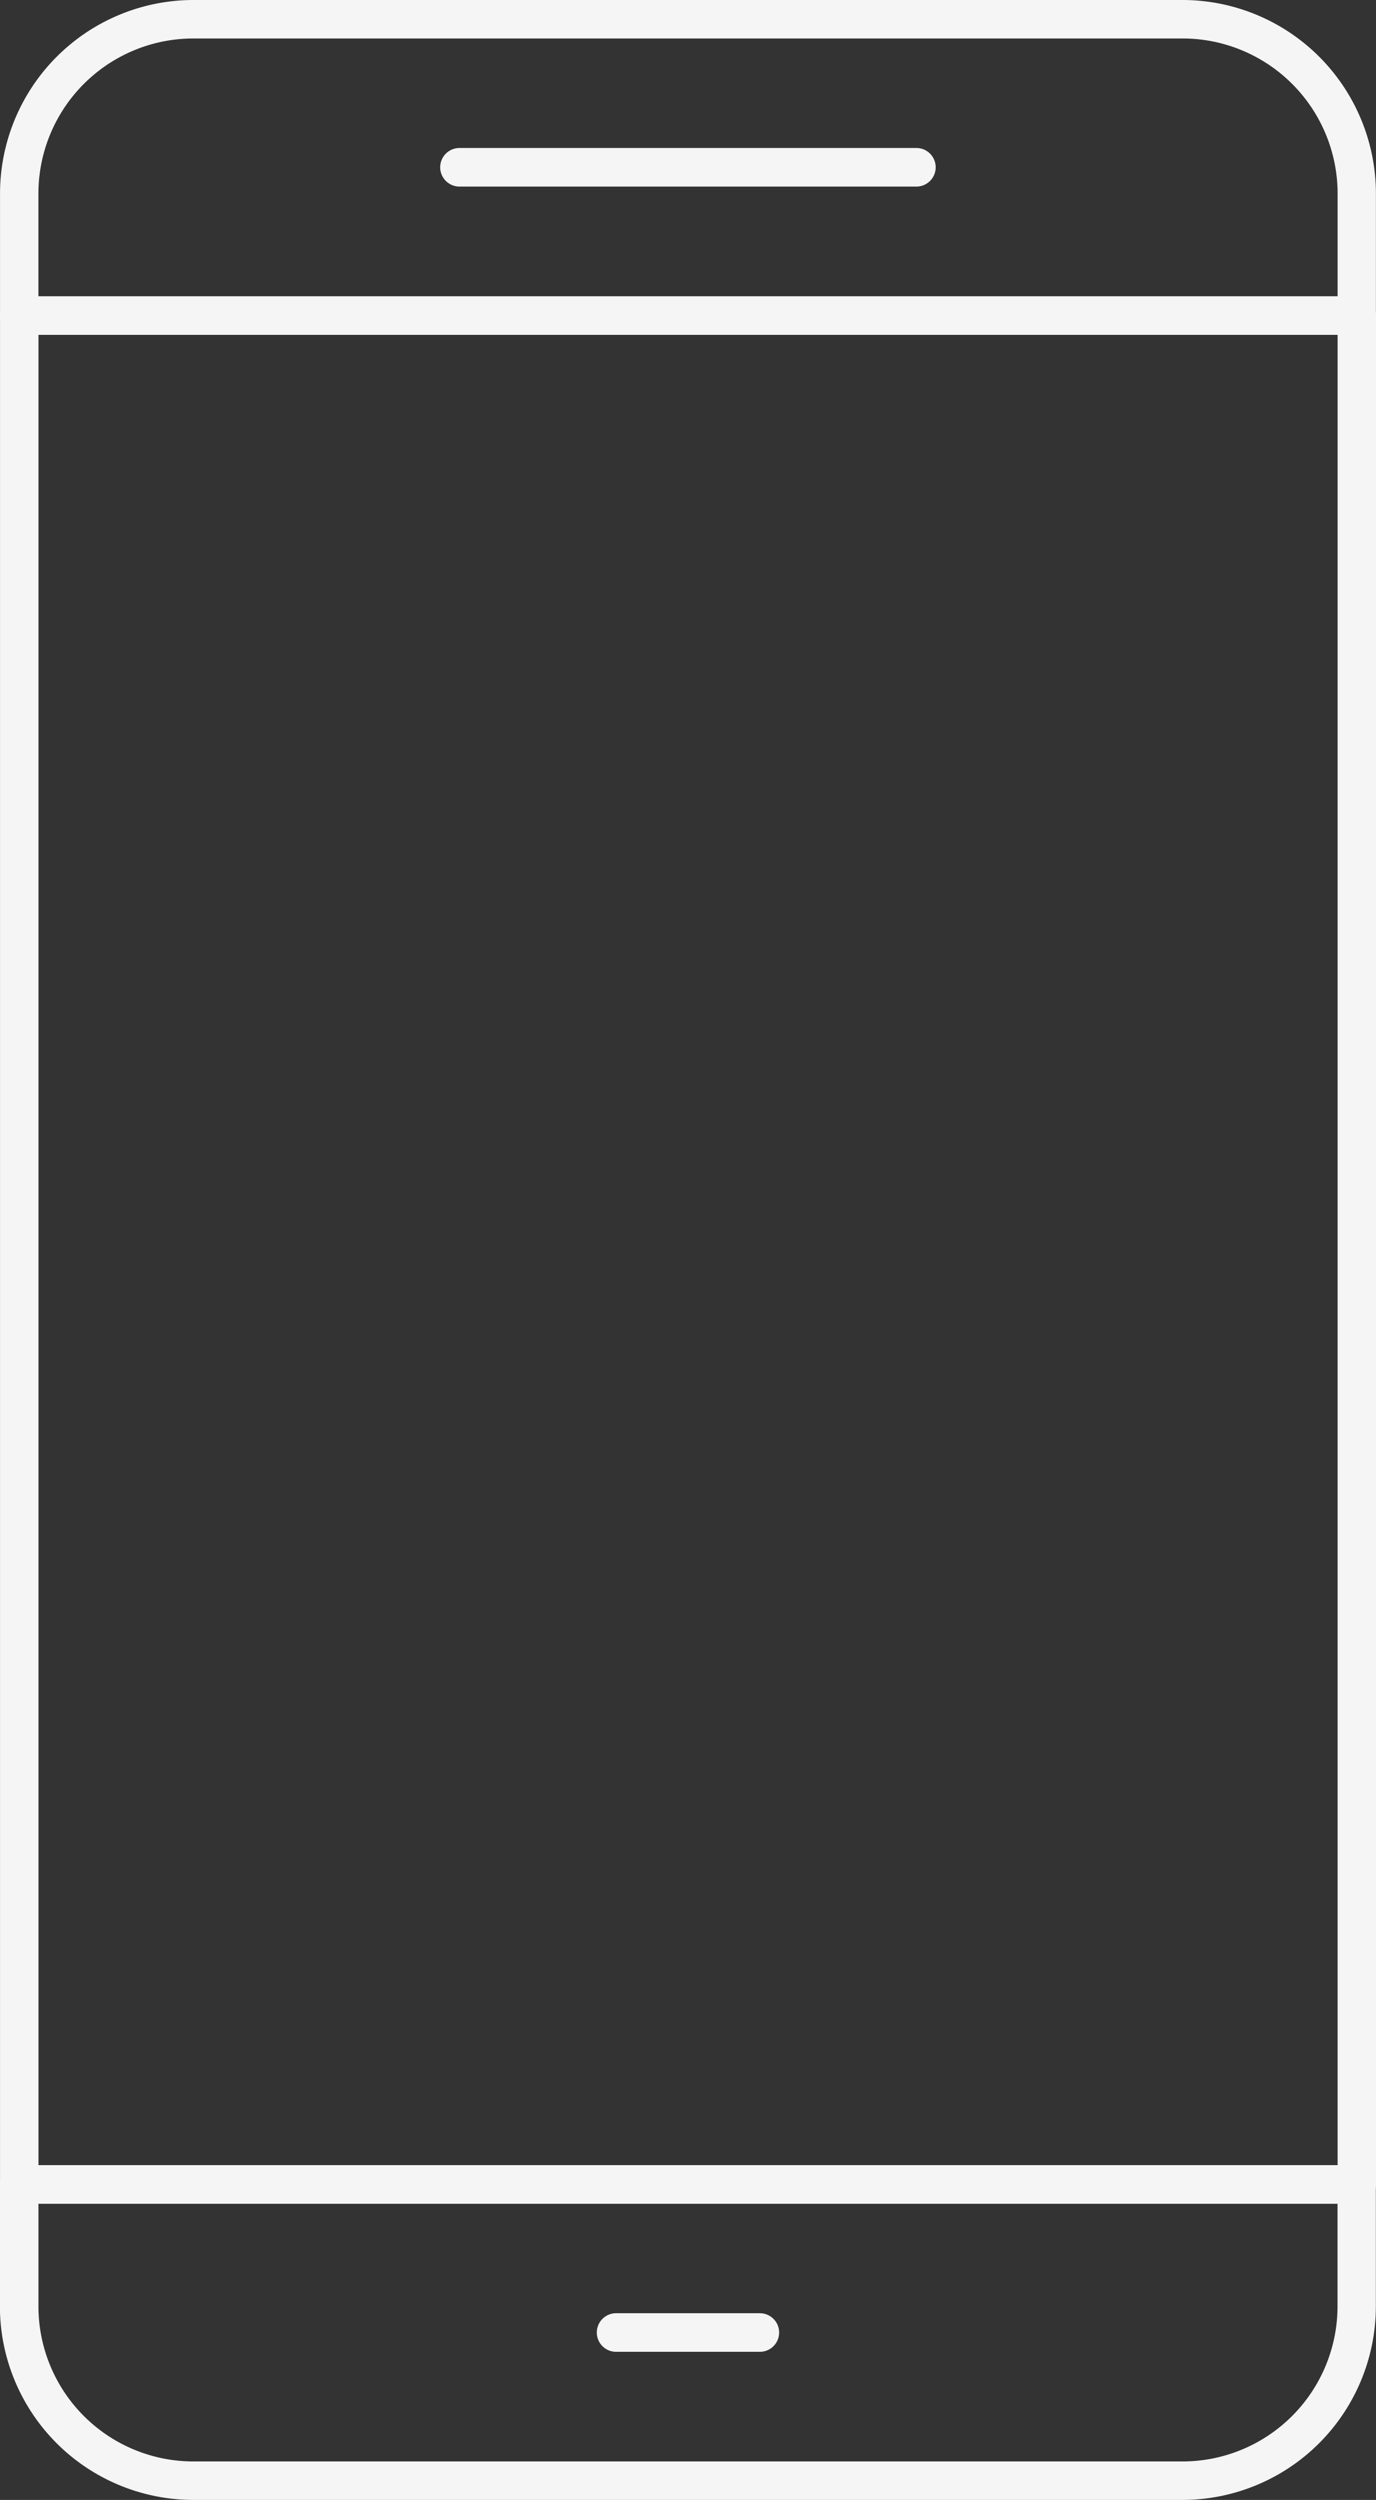 <svg xmlns="http://www.w3.org/2000/svg" width="46.391" height="84.225" viewBox="0 0 46.391 84.225">
  <rect x="0" y="0" width="46.391" height="84.225" fill="#333333" stroke="none"/>
  <g id="Group_12220" data-name="Group 12220" transform="translate(0)">
    <path id="Path_16271" data-name="Path 16271" d="M527.381,397.217h43.8V335.545h-43.8Zm44.446,1.3H526.733a.647.647,0,0,1-.648-.648V334.9a.647.647,0,0,1,.647-.648h45.095a.648.648,0,0,1,.648.648v62.967a.648.648,0,0,1-.648.648Z" transform="translate(-526.084 -324.269)" fill="#f6f5f5" fill-rule="evenodd"/>
    <path id="Path_16272" data-name="Path 16272" d="M527.381,129.981h43.8v-3.462a5.23,5.23,0,0,0-5.224-5.223H532.6a5.228,5.228,0,0,0-5.221,5.223v3.462Zm44.446,1.3H526.733a.647.647,0,0,1-.648-.648v-4.11A6.526,6.526,0,0,1,532.6,120h33.354a6.526,6.526,0,0,1,6.518,6.519v4.11A.648.648,0,0,1,571.827,131.276Z" transform="translate(-526.084 -120)" fill="#f6f5f5" fill-rule="evenodd"/>
    <path id="Path_16273" data-name="Path 16273" d="M860.806,228.422H845.4a.648.648,0,0,1,0-1.3h15.405a.648.648,0,0,1,0,1.3Z" transform="translate(-829.909 -222.136)" fill="#f6f5f5" fill-rule="evenodd"/>
    <path id="Path_16274" data-name="Path 16274" d="M527.382,1687.233v3.462a5.227,5.227,0,0,0,5.221,5.223h33.355a5.229,5.229,0,0,0,5.222-5.223v-3.462Zm38.575,9.981H532.6a6.526,6.526,0,0,1-6.517-6.519v-4.11a.645.645,0,0,1,.647-.648h45.095a.647.647,0,0,1,.647.648v4.11A6.526,6.526,0,0,1,565.958,1697.214Z" transform="translate(-526.086 -1612.989)" fill="#f6f5f5" fill-rule="evenodd"/>
    <path id="Path_16275" data-name="Path 16275" d="M963.558,1794.362h-4.847a.648.648,0,1,1,0-1.3h4.847a.648.648,0,1,1,0,1.3Z" transform="translate(-937.94 -1715.127)" fill="#f6f5f5" fill-rule="evenodd"/>
  </g>
</svg>
